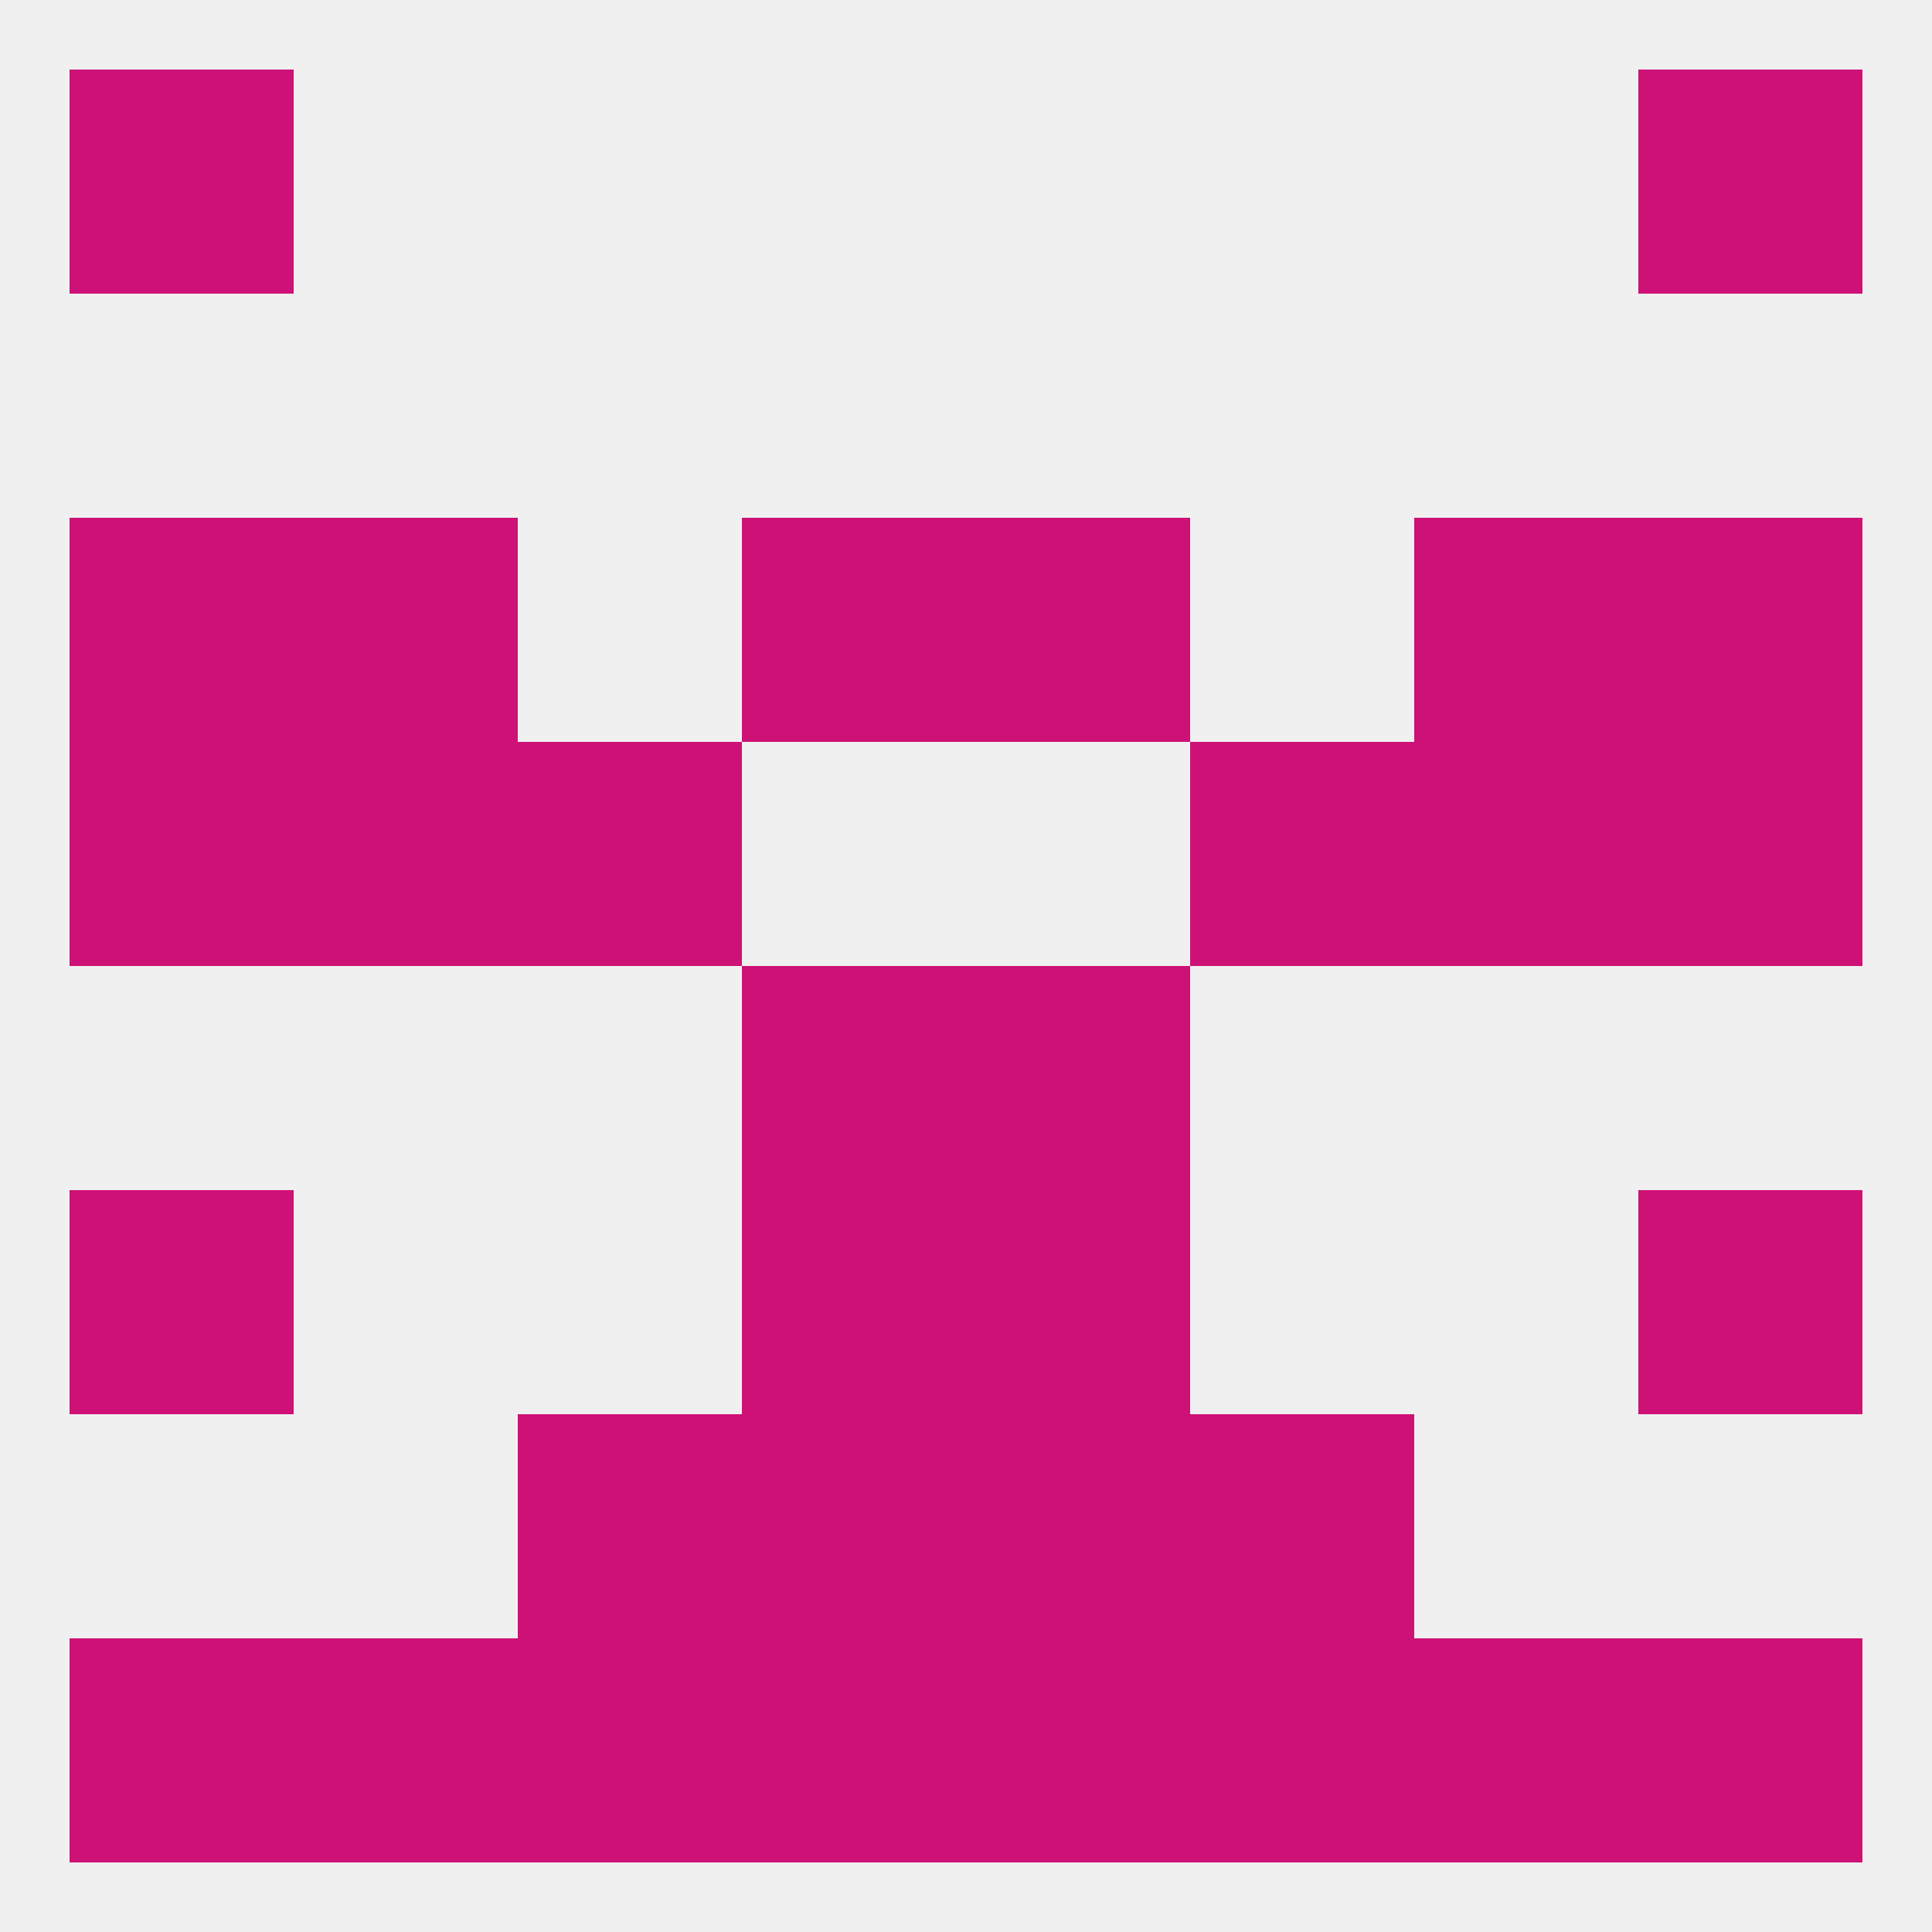 
<!--   <?xml version="1.0"?> -->
<svg version="1.1" baseprofile="full" xmlns="http://www.w3.org/2000/svg" xmlns:xlink="http://www.w3.org/1999/xlink" xmlns:ev="http://www.w3.org/2001/xml-events" width="250" height="250" viewBox="0 0 250 250" >
	<rect width="100%" height="100%" fill="rgba(240,240,240,255)"/>

	<rect x="212" y="154" width="29" height="29" fill="rgba(206,17,118,255)"/>
	<rect x="96" y="154" width="29" height="29" fill="rgba(206,17,118,255)"/>
	<rect x="125" y="154" width="29" height="29" fill="rgba(206,17,118,255)"/>
	<rect x="9" y="154" width="29" height="29" fill="rgba(206,17,118,255)"/>
	<rect x="96" y="183" width="29" height="29" fill="rgba(206,17,118,255)"/>
	<rect x="125" y="183" width="29" height="29" fill="rgba(206,17,118,255)"/>
	<rect x="67" y="183" width="29" height="29" fill="rgba(206,17,118,255)"/>
	<rect x="154" y="183" width="29" height="29" fill="rgba(206,17,118,255)"/>
	<rect x="212" y="212" width="29" height="29" fill="rgba(206,17,118,255)"/>
	<rect x="96" y="212" width="29" height="29" fill="rgba(206,17,118,255)"/>
	<rect x="125" y="212" width="29" height="29" fill="rgba(206,17,118,255)"/>
	<rect x="67" y="212" width="29" height="29" fill="rgba(206,17,118,255)"/>
	<rect x="154" y="212" width="29" height="29" fill="rgba(206,17,118,255)"/>
	<rect x="38" y="212" width="29" height="29" fill="rgba(206,17,118,255)"/>
	<rect x="183" y="212" width="29" height="29" fill="rgba(206,17,118,255)"/>
	<rect x="9" y="212" width="29" height="29" fill="rgba(206,17,118,255)"/>
	<rect x="9" y="9" width="29" height="29" fill="rgba(206,17,118,255)"/>
	<rect x="212" y="9" width="29" height="29" fill="rgba(206,17,118,255)"/>
	<rect x="212" y="96" width="29" height="29" fill="rgba(206,17,118,255)"/>
	<rect x="38" y="96" width="29" height="29" fill="rgba(206,17,118,255)"/>
	<rect x="183" y="96" width="29" height="29" fill="rgba(206,17,118,255)"/>
	<rect x="67" y="96" width="29" height="29" fill="rgba(206,17,118,255)"/>
	<rect x="154" y="96" width="29" height="29" fill="rgba(206,17,118,255)"/>
	<rect x="9" y="96" width="29" height="29" fill="rgba(206,17,118,255)"/>
	<rect x="96" y="67" width="29" height="29" fill="rgba(206,17,118,255)"/>
	<rect x="125" y="67" width="29" height="29" fill="rgba(206,17,118,255)"/>
	<rect x="38" y="67" width="29" height="29" fill="rgba(206,17,118,255)"/>
	<rect x="183" y="67" width="29" height="29" fill="rgba(206,17,118,255)"/>
	<rect x="9" y="67" width="29" height="29" fill="rgba(206,17,118,255)"/>
	<rect x="212" y="67" width="29" height="29" fill="rgba(206,17,118,255)"/>
	<rect x="96" y="125" width="29" height="29" fill="rgba(206,17,118,255)"/>
	<rect x="125" y="125" width="29" height="29" fill="rgba(206,17,118,255)"/>
</svg>